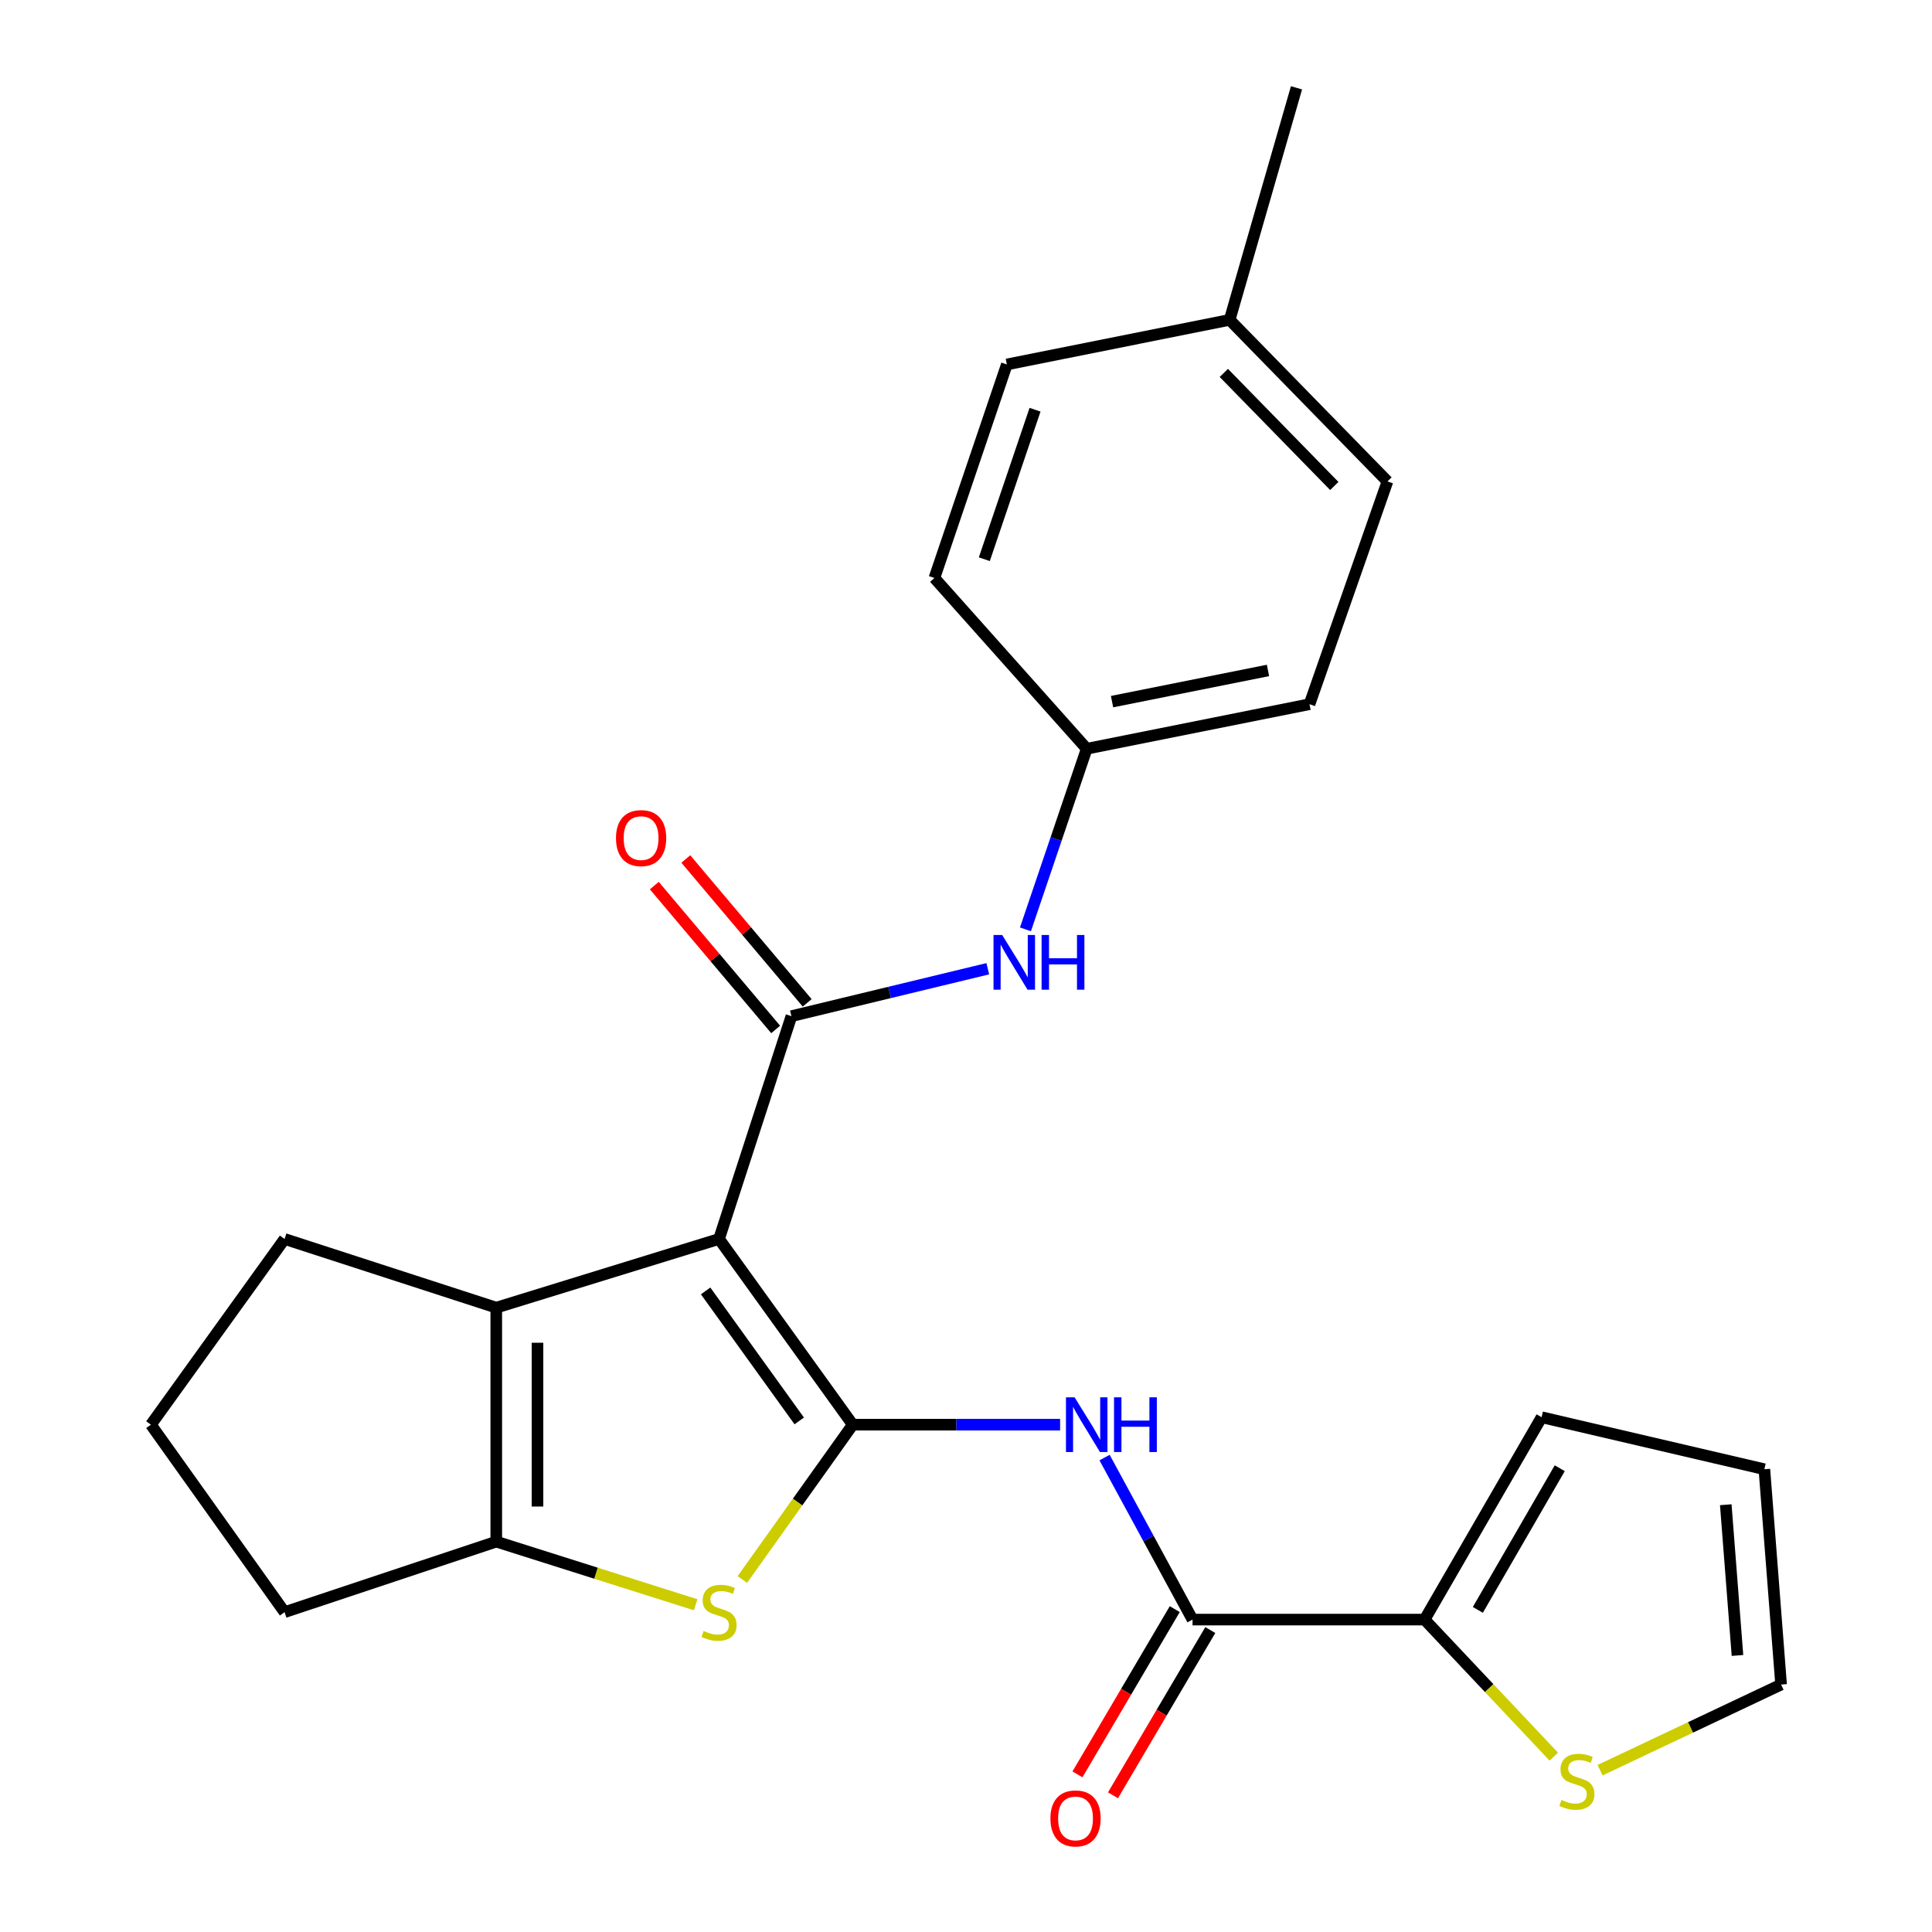 <?xml version='1.0' encoding='iso-8859-1'?>
<svg version='1.1' baseProfile='full'
              xmlns='http://www.w3.org/2000/svg'
                      xmlns:rdkit='http://www.rdkit.org/xml'
                      xmlns:xlink='http://www.w3.org/1999/xlink'
                  xml:space='preserve'
width='1000px' height='1000px' viewBox='0 0 1000 1000'>
<!-- END OF HEADER -->
<rect style='opacity:1.0;fill:#FFFFFF;stroke:none' width='1000' height='1000' x='0' y='0'> </rect>
<path class='bond-0' d='M 372.172,641.291 L 441.386,737.411' style='fill:none;fill-rule:evenodd;stroke:#000000;stroke-width:6px;stroke-linecap:butt;stroke-linejoin:miter;stroke-opacity:1' />
<path class='bond-0' d='M 365.233,668.181 L 413.683,735.466' style='fill:none;fill-rule:evenodd;stroke:#000000;stroke-width:6px;stroke-linecap:butt;stroke-linejoin:miter;stroke-opacity:1' />
<path class='bond-1' d='M 372.172,641.291 L 409.643,525.961' style='fill:none;fill-rule:evenodd;stroke:#000000;stroke-width:6px;stroke-linecap:butt;stroke-linejoin:miter;stroke-opacity:1' />
<path class='bond-3' d='M 372.172,641.291 L 256.865,676.841' style='fill:none;fill-rule:evenodd;stroke:#000000;stroke-width:6px;stroke-linecap:butt;stroke-linejoin:miter;stroke-opacity:1' />
<path class='bond-2' d='M 441.386,737.411 L 412.809,777.479' style='fill:none;fill-rule:evenodd;stroke:#000000;stroke-width:6px;stroke-linecap:butt;stroke-linejoin:miter;stroke-opacity:1' />
<path class='bond-2' d='M 412.809,777.479 L 384.232,817.547' style='fill:none;fill-rule:evenodd;stroke:#CCCC00;stroke-width:6px;stroke-linecap:butt;stroke-linejoin:miter;stroke-opacity:1' />
<path class='bond-4' d='M 441.386,737.411 L 495.049,737.411' style='fill:none;fill-rule:evenodd;stroke:#000000;stroke-width:6px;stroke-linecap:butt;stroke-linejoin:miter;stroke-opacity:1' />
<path class='bond-4' d='M 495.049,737.411 L 548.712,737.411' style='fill:none;fill-rule:evenodd;stroke:#0000FF;stroke-width:6px;stroke-linecap:butt;stroke-linejoin:miter;stroke-opacity:1' />
<path class='bond-8' d='M 409.643,525.961 L 460.46,513.689' style='fill:none;fill-rule:evenodd;stroke:#000000;stroke-width:6px;stroke-linecap:butt;stroke-linejoin:miter;stroke-opacity:1' />
<path class='bond-8' d='M 460.46,513.689 L 511.278,501.417' style='fill:none;fill-rule:evenodd;stroke:#0000FF;stroke-width:6px;stroke-linecap:butt;stroke-linejoin:miter;stroke-opacity:1' />
<path class='bond-10' d='M 417.8,519.08 L 386.392,481.847' style='fill:none;fill-rule:evenodd;stroke:#000000;stroke-width:6px;stroke-linecap:butt;stroke-linejoin:miter;stroke-opacity:1' />
<path class='bond-10' d='M 386.392,481.847 L 354.984,444.614' style='fill:none;fill-rule:evenodd;stroke:#FF0000;stroke-width:6px;stroke-linecap:butt;stroke-linejoin:miter;stroke-opacity:1' />
<path class='bond-10' d='M 401.485,532.842 L 370.077,495.609' style='fill:none;fill-rule:evenodd;stroke:#000000;stroke-width:6px;stroke-linecap:butt;stroke-linejoin:miter;stroke-opacity:1' />
<path class='bond-10' d='M 370.077,495.609 L 338.669,458.376' style='fill:none;fill-rule:evenodd;stroke:#FF0000;stroke-width:6px;stroke-linecap:butt;stroke-linejoin:miter;stroke-opacity:1' />
<path class='bond-25' d='M 360.068,830.624 L 308.467,814.285' style='fill:none;fill-rule:evenodd;stroke:#CCCC00;stroke-width:6px;stroke-linecap:butt;stroke-linejoin:miter;stroke-opacity:1' />
<path class='bond-25' d='M 308.467,814.285 L 256.865,797.946' style='fill:none;fill-rule:evenodd;stroke:#000000;stroke-width:6px;stroke-linecap:butt;stroke-linejoin:miter;stroke-opacity:1' />
<path class='bond-5' d='M 256.865,676.841 L 256.865,797.946' style='fill:none;fill-rule:evenodd;stroke:#000000;stroke-width:6px;stroke-linecap:butt;stroke-linejoin:miter;stroke-opacity:1' />
<path class='bond-5' d='M 278.21,695.007 L 278.21,779.78' style='fill:none;fill-rule:evenodd;stroke:#000000;stroke-width:6px;stroke-linecap:butt;stroke-linejoin:miter;stroke-opacity:1' />
<path class='bond-16' d='M 256.865,676.841 L 147.298,641.291' style='fill:none;fill-rule:evenodd;stroke:#000000;stroke-width:6px;stroke-linecap:butt;stroke-linejoin:miter;stroke-opacity:1' />
<path class='bond-6' d='M 571.725,754.441 L 594.488,796.37' style='fill:none;fill-rule:evenodd;stroke:#0000FF;stroke-width:6px;stroke-linecap:butt;stroke-linejoin:miter;stroke-opacity:1' />
<path class='bond-6' d='M 594.488,796.37 L 617.251,838.298' style='fill:none;fill-rule:evenodd;stroke:#000000;stroke-width:6px;stroke-linecap:butt;stroke-linejoin:miter;stroke-opacity:1' />
<path class='bond-17' d='M 256.865,797.946 L 147.298,834.456' style='fill:none;fill-rule:evenodd;stroke:#000000;stroke-width:6px;stroke-linecap:butt;stroke-linejoin:miter;stroke-opacity:1' />
<path class='bond-7' d='M 617.251,838.298 L 737.372,838.298' style='fill:none;fill-rule:evenodd;stroke:#000000;stroke-width:6px;stroke-linecap:butt;stroke-linejoin:miter;stroke-opacity:1' />
<path class='bond-11' d='M 608.055,832.883 L 582.871,875.647' style='fill:none;fill-rule:evenodd;stroke:#000000;stroke-width:6px;stroke-linecap:butt;stroke-linejoin:miter;stroke-opacity:1' />
<path class='bond-11' d='M 582.871,875.647 L 557.687,918.411' style='fill:none;fill-rule:evenodd;stroke:#FF0000;stroke-width:6px;stroke-linecap:butt;stroke-linejoin:miter;stroke-opacity:1' />
<path class='bond-11' d='M 626.447,843.714 L 601.263,886.478' style='fill:none;fill-rule:evenodd;stroke:#000000;stroke-width:6px;stroke-linecap:butt;stroke-linejoin:miter;stroke-opacity:1' />
<path class='bond-11' d='M 601.263,886.478 L 576.079,929.242' style='fill:none;fill-rule:evenodd;stroke:#FF0000;stroke-width:6px;stroke-linecap:butt;stroke-linejoin:miter;stroke-opacity:1' />
<path class='bond-9' d='M 737.372,838.298 L 770.805,873.769' style='fill:none;fill-rule:evenodd;stroke:#000000;stroke-width:6px;stroke-linecap:butt;stroke-linejoin:miter;stroke-opacity:1' />
<path class='bond-9' d='M 770.805,873.769 L 804.238,909.239' style='fill:none;fill-rule:evenodd;stroke:#CCCC00;stroke-width:6px;stroke-linecap:butt;stroke-linejoin:miter;stroke-opacity:1' />
<path class='bond-12' d='M 737.372,838.298 L 797.93,733.557' style='fill:none;fill-rule:evenodd;stroke:#000000;stroke-width:6px;stroke-linecap:butt;stroke-linejoin:miter;stroke-opacity:1' />
<path class='bond-12' d='M 764.934,833.271 L 807.324,759.952' style='fill:none;fill-rule:evenodd;stroke:#000000;stroke-width:6px;stroke-linecap:butt;stroke-linejoin:miter;stroke-opacity:1' />
<path class='bond-15' d='M 530.777,481.028 L 546.628,434.292' style='fill:none;fill-rule:evenodd;stroke:#0000FF;stroke-width:6px;stroke-linecap:butt;stroke-linejoin:miter;stroke-opacity:1' />
<path class='bond-15' d='M 546.628,434.292 L 562.479,387.555' style='fill:none;fill-rule:evenodd;stroke:#000000;stroke-width:6px;stroke-linecap:butt;stroke-linejoin:miter;stroke-opacity:1' />
<path class='bond-13' d='M 828.194,916.243 L 875.044,894.085' style='fill:none;fill-rule:evenodd;stroke:#CCCC00;stroke-width:6px;stroke-linecap:butt;stroke-linejoin:miter;stroke-opacity:1' />
<path class='bond-13' d='M 875.044,894.085 L 921.893,871.927' style='fill:none;fill-rule:evenodd;stroke:#000000;stroke-width:6px;stroke-linecap:butt;stroke-linejoin:miter;stroke-opacity:1' />
<path class='bond-14' d='M 797.93,733.557 L 913.236,760.475' style='fill:none;fill-rule:evenodd;stroke:#000000;stroke-width:6px;stroke-linecap:butt;stroke-linejoin:miter;stroke-opacity:1' />
<path class='bond-28' d='M 921.893,871.927 L 913.236,760.475' style='fill:none;fill-rule:evenodd;stroke:#000000;stroke-width:6px;stroke-linecap:butt;stroke-linejoin:miter;stroke-opacity:1' />
<path class='bond-28' d='M 899.314,856.862 L 893.255,778.846' style='fill:none;fill-rule:evenodd;stroke:#000000;stroke-width:6px;stroke-linecap:butt;stroke-linejoin:miter;stroke-opacity:1' />
<path class='bond-19' d='M 562.479,387.555 L 483.648,299.166' style='fill:none;fill-rule:evenodd;stroke:#000000;stroke-width:6px;stroke-linecap:butt;stroke-linejoin:miter;stroke-opacity:1' />
<path class='bond-20' d='M 562.479,387.555 L 677.798,364.492' style='fill:none;fill-rule:evenodd;stroke:#000000;stroke-width:6px;stroke-linecap:butt;stroke-linejoin:miter;stroke-opacity:1' />
<path class='bond-20' d='M 575.591,363.166 L 656.314,347.021' style='fill:none;fill-rule:evenodd;stroke:#000000;stroke-width:6px;stroke-linecap:butt;stroke-linejoin:miter;stroke-opacity:1' />
<path class='bond-23' d='M 147.298,641.291 L 78.107,737.411' style='fill:none;fill-rule:evenodd;stroke:#000000;stroke-width:6px;stroke-linecap:butt;stroke-linejoin:miter;stroke-opacity:1' />
<path class='bond-26' d='M 147.298,834.456 L 78.107,737.411' style='fill:none;fill-rule:evenodd;stroke:#000000;stroke-width:6px;stroke-linecap:butt;stroke-linejoin:miter;stroke-opacity:1' />
<path class='bond-18' d='M 636.461,165.563 L 718.15,249.173' style='fill:none;fill-rule:evenodd;stroke:#000000;stroke-width:6px;stroke-linecap:butt;stroke-linejoin:miter;stroke-opacity:1' />
<path class='bond-18' d='M 633.447,193.021 L 690.63,251.548' style='fill:none;fill-rule:evenodd;stroke:#000000;stroke-width:6px;stroke-linecap:butt;stroke-linejoin:miter;stroke-opacity:1' />
<path class='bond-24' d='M 636.461,165.563 L 671.062,45.455' style='fill:none;fill-rule:evenodd;stroke:#000000;stroke-width:6px;stroke-linecap:butt;stroke-linejoin:miter;stroke-opacity:1' />
<path class='bond-27' d='M 636.461,165.563 L 521.143,188.639' style='fill:none;fill-rule:evenodd;stroke:#000000;stroke-width:6px;stroke-linecap:butt;stroke-linejoin:miter;stroke-opacity:1' />
<path class='bond-21' d='M 483.648,299.166 L 521.143,188.639' style='fill:none;fill-rule:evenodd;stroke:#000000;stroke-width:6px;stroke-linecap:butt;stroke-linejoin:miter;stroke-opacity:1' />
<path class='bond-21' d='M 509.485,289.444 L 535.731,212.075' style='fill:none;fill-rule:evenodd;stroke:#000000;stroke-width:6px;stroke-linecap:butt;stroke-linejoin:miter;stroke-opacity:1' />
<path class='bond-22' d='M 677.798,364.492 L 718.15,249.173' style='fill:none;fill-rule:evenodd;stroke:#000000;stroke-width:6px;stroke-linecap:butt;stroke-linejoin:miter;stroke-opacity:1' />
<path  class='atom-3' d='M 364.172 844.176
Q 364.492 844.296, 365.812 844.856
Q 367.132 845.416, 368.572 845.776
Q 370.052 846.096, 371.492 846.096
Q 374.172 846.096, 375.732 844.816
Q 377.292 843.496, 377.292 841.216
Q 377.292 839.656, 376.492 838.696
Q 375.732 837.736, 374.532 837.216
Q 373.332 836.696, 371.332 836.096
Q 368.812 835.336, 367.292 834.616
Q 365.812 833.896, 364.732 832.376
Q 363.692 830.856, 363.692 828.296
Q 363.692 824.736, 366.092 822.536
Q 368.532 820.336, 373.332 820.336
Q 376.612 820.336, 380.332 821.896
L 379.412 824.976
Q 376.012 823.576, 373.452 823.576
Q 370.692 823.576, 369.172 824.736
Q 367.652 825.856, 367.692 827.816
Q 367.692 829.336, 368.452 830.256
Q 369.252 831.176, 370.372 831.696
Q 371.532 832.216, 373.452 832.816
Q 376.012 833.616, 377.532 834.416
Q 379.052 835.216, 380.132 836.856
Q 381.252 838.456, 381.252 841.216
Q 381.252 845.136, 378.612 847.256
Q 376.012 849.336, 371.652 849.336
Q 369.132 849.336, 367.212 848.776
Q 365.332 848.256, 363.092 847.336
L 364.172 844.176
' fill='#CCCC00'/>
<path  class='atom-5' d='M 556.219 723.251
L 565.499 738.251
Q 566.419 739.731, 567.899 742.411
Q 569.379 745.091, 569.459 745.251
L 569.459 723.251
L 573.219 723.251
L 573.219 751.571
L 569.339 751.571
L 559.379 735.171
Q 558.219 733.251, 556.979 731.051
Q 555.779 728.851, 555.419 728.171
L 555.419 751.571
L 551.739 751.571
L 551.739 723.251
L 556.219 723.251
' fill='#0000FF'/>
<path  class='atom-5' d='M 576.619 723.251
L 580.459 723.251
L 580.459 735.291
L 594.939 735.291
L 594.939 723.251
L 598.779 723.251
L 598.779 751.571
L 594.939 751.571
L 594.939 738.491
L 580.459 738.491
L 580.459 751.571
L 576.619 751.571
L 576.619 723.251
' fill='#0000FF'/>
<path  class='atom-9' d='M 518.725 483.947
L 528.005 498.947
Q 528.925 500.427, 530.405 503.107
Q 531.885 505.787, 531.965 505.947
L 531.965 483.947
L 535.725 483.947
L 535.725 512.267
L 531.845 512.267
L 521.885 495.867
Q 520.725 493.947, 519.485 491.747
Q 518.285 489.547, 517.925 488.867
L 517.925 512.267
L 514.245 512.267
L 514.245 483.947
L 518.725 483.947
' fill='#0000FF'/>
<path  class='atom-9' d='M 539.125 483.947
L 542.965 483.947
L 542.965 495.987
L 557.445 495.987
L 557.445 483.947
L 561.285 483.947
L 561.285 512.267
L 557.445 512.267
L 557.445 499.187
L 542.965 499.187
L 542.965 512.267
L 539.125 512.267
L 539.125 483.947
' fill='#0000FF'/>
<path  class='atom-10' d='M 808.191 931.64
Q 808.511 931.76, 809.831 932.32
Q 811.151 932.88, 812.591 933.24
Q 814.071 933.56, 815.511 933.56
Q 818.191 933.56, 819.751 932.28
Q 821.311 930.96, 821.311 928.68
Q 821.311 927.12, 820.511 926.16
Q 819.751 925.2, 818.551 924.68
Q 817.351 924.16, 815.351 923.56
Q 812.831 922.8, 811.311 922.08
Q 809.831 921.36, 808.751 919.84
Q 807.711 918.32, 807.711 915.76
Q 807.711 912.2, 810.111 910
Q 812.551 907.8, 817.351 907.8
Q 820.631 907.8, 824.351 909.36
L 823.431 912.44
Q 820.031 911.04, 817.471 911.04
Q 814.711 911.04, 813.191 912.2
Q 811.671 913.32, 811.711 915.28
Q 811.711 916.8, 812.471 917.72
Q 813.271 918.64, 814.391 919.16
Q 815.551 919.68, 817.471 920.28
Q 820.031 921.08, 821.551 921.88
Q 823.071 922.68, 824.151 924.32
Q 825.271 925.92, 825.271 928.68
Q 825.271 932.6, 822.631 934.72
Q 820.031 936.8, 815.671 936.8
Q 813.151 936.8, 811.231 936.24
Q 809.351 935.72, 807.111 934.8
L 808.191 931.64
' fill='#CCCC00'/>
<path  class='atom-11' d='M 318.831 433.798
Q 318.831 426.998, 322.191 423.198
Q 325.551 419.398, 331.831 419.398
Q 338.111 419.398, 341.471 423.198
Q 344.831 426.998, 344.831 433.798
Q 344.831 440.678, 341.431 444.598
Q 338.031 448.478, 331.831 448.478
Q 325.591 448.478, 322.191 444.598
Q 318.831 440.718, 318.831 433.798
M 331.831 445.278
Q 336.151 445.278, 338.471 442.398
Q 340.831 439.478, 340.831 433.798
Q 340.831 428.238, 338.471 425.438
Q 336.151 422.598, 331.831 422.598
Q 327.511 422.598, 325.151 425.398
Q 322.831 428.198, 322.831 433.798
Q 322.831 439.518, 325.151 442.398
Q 327.511 445.278, 331.831 445.278
' fill='#FF0000'/>
<path  class='atom-12' d='M 543.693 941.21
Q 543.693 934.41, 547.053 930.61
Q 550.413 926.81, 556.693 926.81
Q 562.973 926.81, 566.333 930.61
Q 569.693 934.41, 569.693 941.21
Q 569.693 948.09, 566.293 952.01
Q 562.893 955.89, 556.693 955.89
Q 550.453 955.89, 547.053 952.01
Q 543.693 948.13, 543.693 941.21
M 556.693 952.69
Q 561.013 952.69, 563.333 949.81
Q 565.693 946.89, 565.693 941.21
Q 565.693 935.65, 563.333 932.85
Q 561.013 930.01, 556.693 930.01
Q 552.373 930.01, 550.013 932.81
Q 547.693 935.61, 547.693 941.21
Q 547.693 946.93, 550.013 949.81
Q 552.373 952.69, 556.693 952.69
' fill='#FF0000'/>
</svg>

